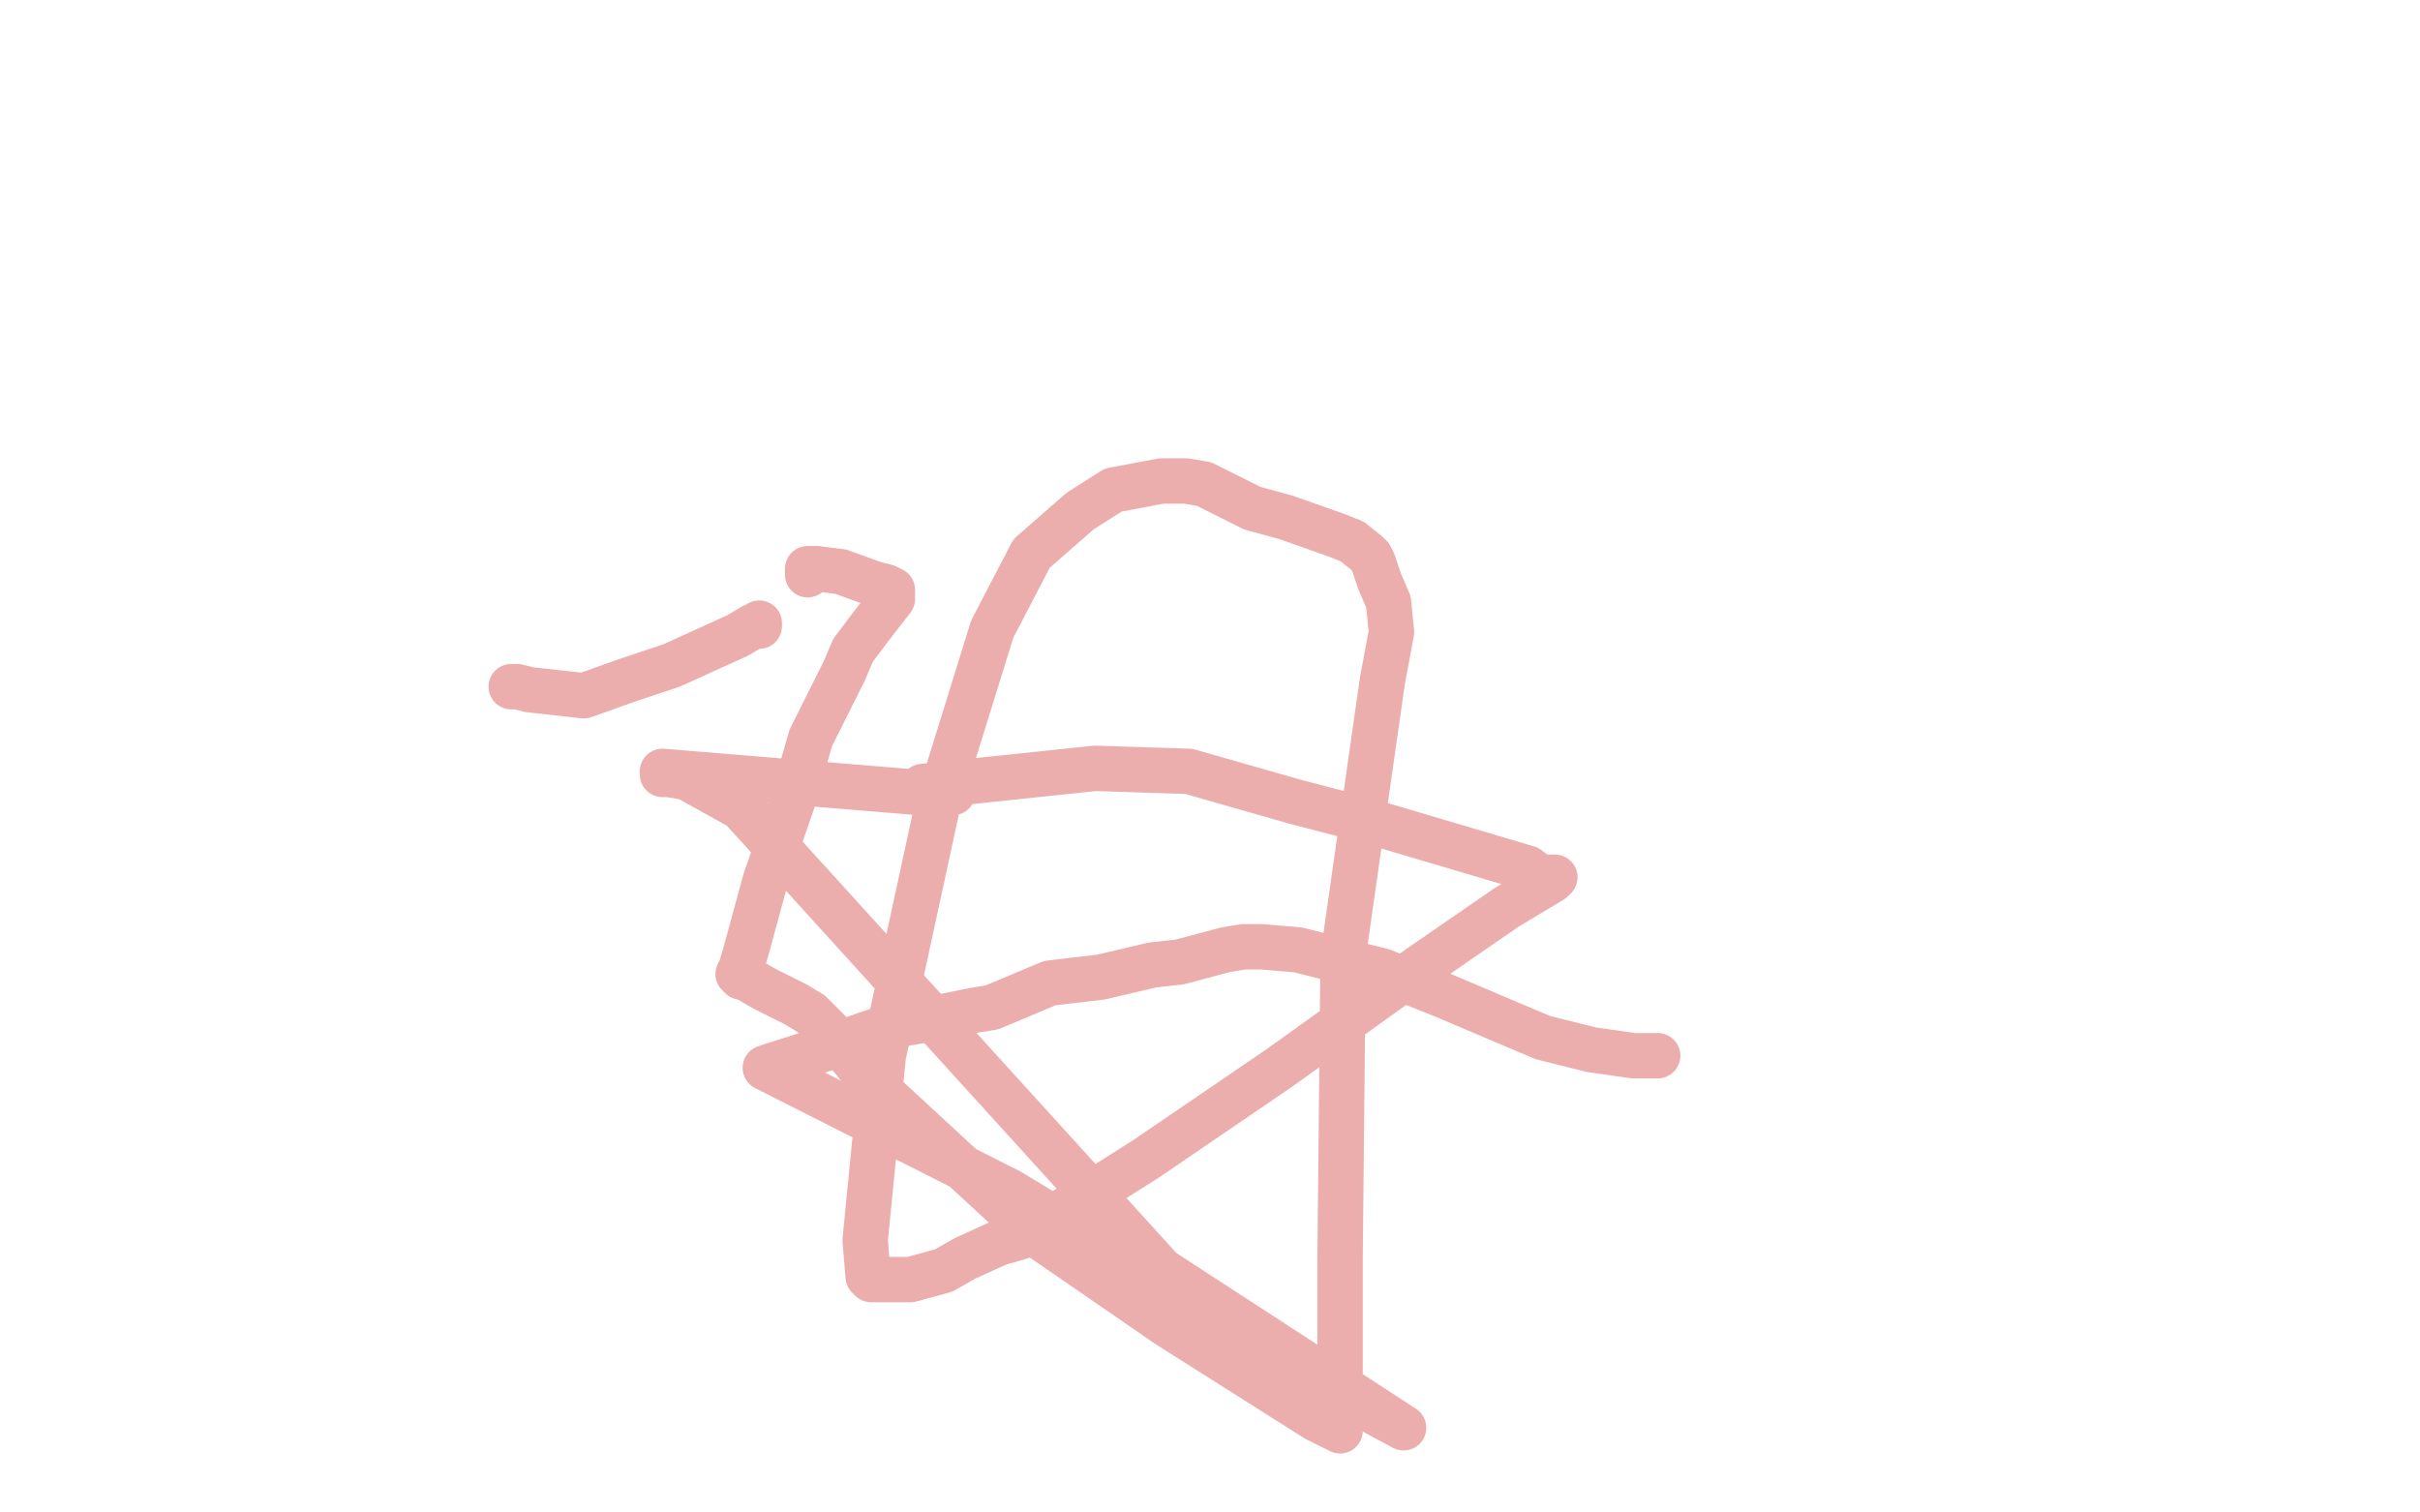 <?xml version="1.0" standalone="no"?>
<!DOCTYPE svg PUBLIC "-//W3C//DTD SVG 1.1//EN"
"http://www.w3.org/Graphics/SVG/1.1/DTD/svg11.dtd">

<svg width="800" height="500" version="1.1" xmlns="http://www.w3.org/2000/svg" xmlns:xlink="http://www.w3.org/1999/xlink" style="stroke-antialiasing: false"><desc>This SVG has been created on https://colorillo.com/</desc><rect x='0' y='0' width='800' height='500' style='fill: rgb(255,255,255); stroke-width:0' /><polyline points="169,227 171,227 171,227 175,228 175,228 193,230 193,230 207,225 222,220 244,210 249,207 250,207 251,207 251,206" style="fill: none; stroke: #e07676; stroke-width: 15; stroke-linejoin: round; stroke-linecap: round; stroke-antialiasing: false; stroke-antialias: 0; opacity: 0.6"/>
<polyline points="267,190 267,189 267,189 267,188 268,188 270,188 278,189 289,193 293,194 295,195 295,196 295,198 288,207 282,215 279,222 268,244 262,265 253,291 247,313 245,320 244,322 245,323 246,323 253,327 263,332 268,335 277,344 289,359 341,407 386,438 435,469 443,473 443,471 443,470 443,468 443,457 443,416 444,316 457,225 460,209 459,199 456,192 454,186 453,184 452,183 447,179 442,177 425,171 414,168 408,165 404,163 398,160 392,159 389,159 384,159 368,162 357,169 341,183 328,208 310,266 292,349 286,410 287,422 288,423 290,423 301,423 312,420 319,416 330,411 337,409 349,402 379,383 423,353 469,320 498,300 513,291 514,290 512,290 509,290 505,287 451,271 428,265 393,255 362,254 305,260 306,261 315,262 304,262 219,255 219,256 221,256 227,257 245,267 384,420 464,472 451,465 334,394 253,353 256,352 275,346 286,342 295,339 307,337 322,334 328,333 347,325 364,323 381,319 390,318 405,314 411,313 417,313 429,314 437,316 457,321 477,329 510,343 526,347 540,349 541,349 542,349 543,349 544,349 546,349 547,349 548,349" style="fill: none; stroke: #e07676; stroke-width: 15; stroke-linejoin: round; stroke-linecap: round; stroke-antialiasing: false; stroke-antialias: 0; opacity: 0.6"/>
</svg>
